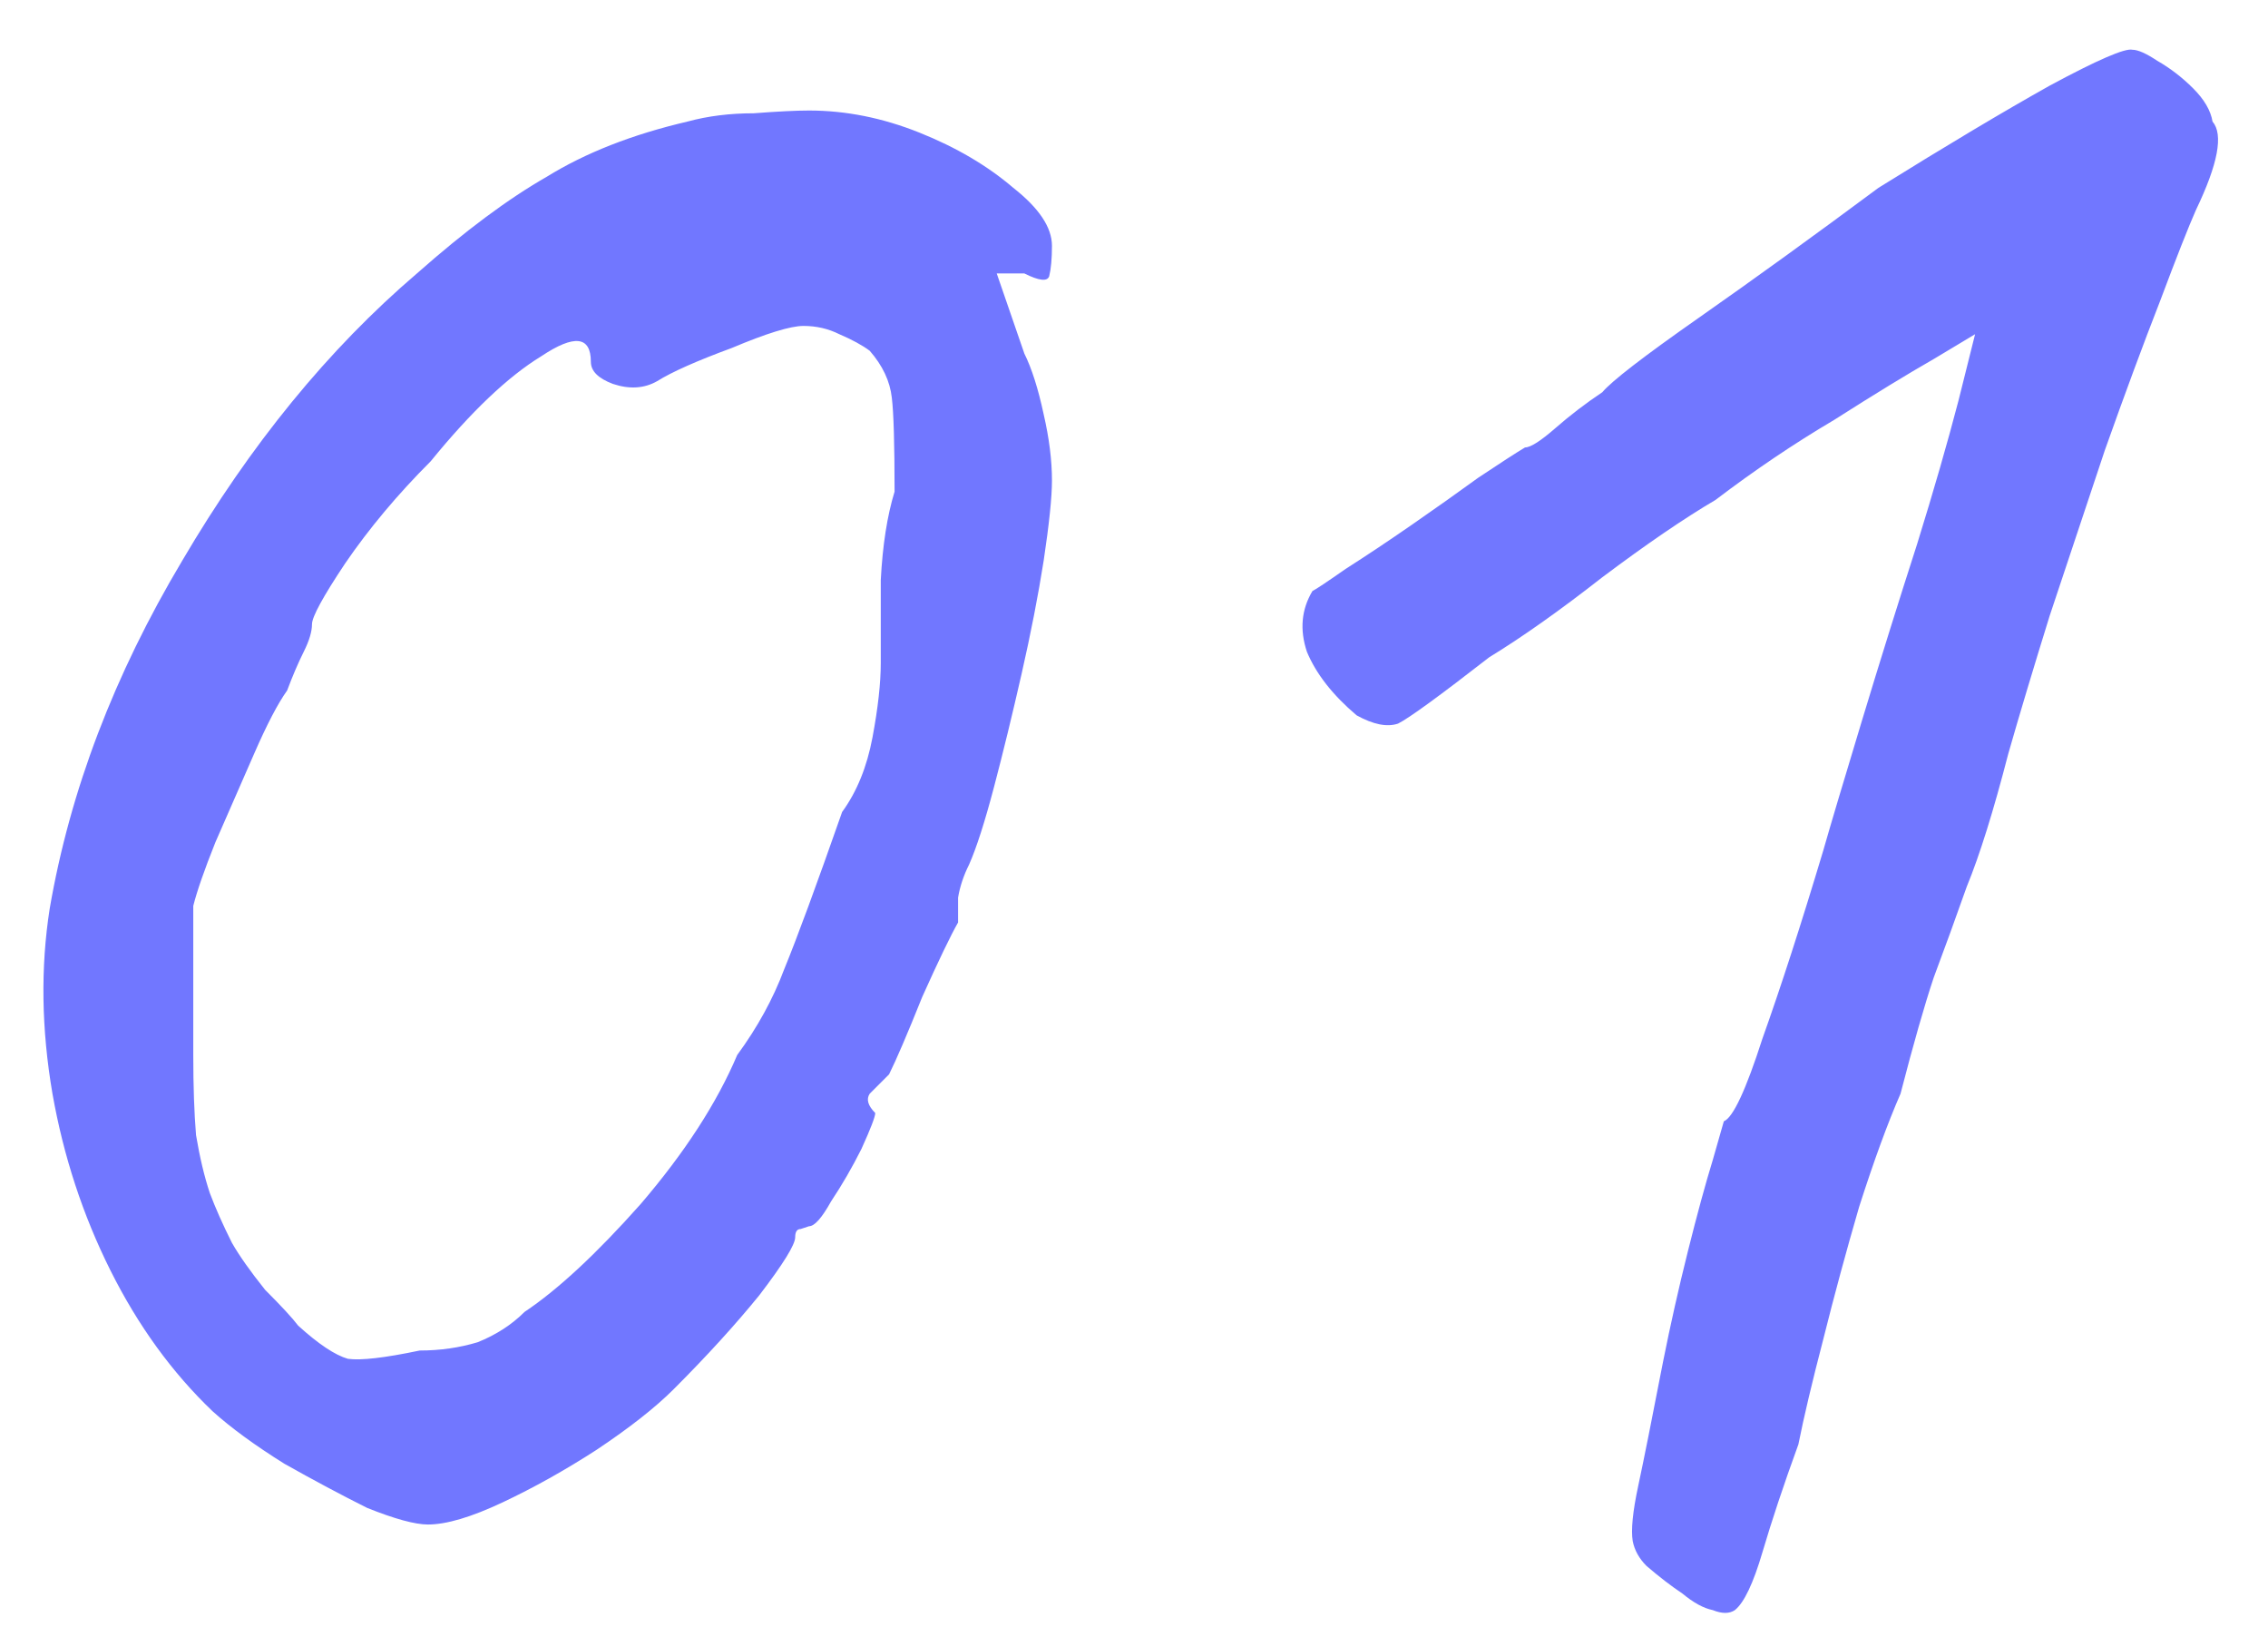 <svg width="46" height="33" viewBox="0 0 46 33" fill="none" xmlns="http://www.w3.org/2000/svg">
<path d="M8.68 30.913C8.419 30.913 8.008 30.801 7.448 30.577C6.925 30.316 6.365 30.017 5.768 29.681C5.171 29.308 4.685 28.953 4.312 28.617C3.491 27.833 2.8 26.881 2.24 25.761C1.68 24.641 1.288 23.446 1.064 22.177C0.84 20.87 0.821 19.619 1.008 18.425C1.419 16.035 2.315 13.684 3.696 11.369C5.077 9.017 6.664 7.076 8.456 5.545C9.427 4.686 10.304 4.033 11.088 3.585C11.872 3.1 12.824 2.726 13.944 2.465C14.355 2.353 14.803 2.297 15.288 2.297C15.773 2.26 16.147 2.241 16.408 2.241C17.155 2.241 17.901 2.39 18.648 2.689C19.395 2.988 20.029 3.361 20.552 3.809C21.075 4.22 21.336 4.612 21.336 4.985C21.336 5.246 21.317 5.452 21.28 5.601C21.243 5.713 21.075 5.694 20.776 5.545H20.216L20.776 7.169C20.925 7.468 21.056 7.878 21.168 8.401C21.28 8.886 21.336 9.334 21.336 9.745C21.336 10.081 21.28 10.622 21.168 11.369C21.056 12.078 20.907 12.844 20.72 13.665C20.533 14.486 20.347 15.252 20.16 15.961C19.973 16.67 19.805 17.193 19.656 17.529C19.544 17.753 19.469 17.977 19.432 18.201C19.432 18.387 19.432 18.555 19.432 18.705C19.283 18.966 19.04 19.47 18.704 20.217C18.405 20.963 18.181 21.486 18.032 21.785C17.883 21.934 17.752 22.065 17.64 22.177C17.565 22.289 17.603 22.419 17.752 22.569C17.752 22.643 17.659 22.886 17.472 23.297C17.285 23.67 17.08 24.025 16.856 24.361C16.669 24.697 16.52 24.865 16.408 24.865C16.408 24.865 16.352 24.884 16.24 24.921C16.165 24.921 16.128 24.977 16.128 25.089C16.128 25.238 15.885 25.63 15.4 26.265C14.915 26.862 14.336 27.497 13.664 28.169C13.291 28.542 12.768 28.953 12.096 29.401C11.461 29.811 10.827 30.166 10.192 30.465C9.557 30.764 9.053 30.913 8.68 30.913ZM8.512 27.385C8.923 27.385 9.315 27.329 9.688 27.217C10.061 27.067 10.379 26.862 10.64 26.601C11.312 26.153 12.096 25.425 12.992 24.417C13.888 23.372 14.541 22.363 14.952 21.393C15.363 20.833 15.68 20.254 15.904 19.657C16.165 19.022 16.557 17.958 17.08 16.465C17.379 16.054 17.584 15.55 17.696 14.953C17.808 14.355 17.864 13.851 17.864 13.441C17.864 13.03 17.864 12.47 17.864 11.761C17.901 11.052 17.995 10.454 18.144 9.969C18.144 8.998 18.125 8.364 18.088 8.065C18.051 7.729 17.901 7.412 17.64 7.113C17.491 7.001 17.285 6.889 17.024 6.777C16.8 6.665 16.557 6.609 16.296 6.609C16.035 6.609 15.549 6.758 14.84 7.057C14.131 7.318 13.627 7.542 13.328 7.729C13.067 7.878 12.768 7.897 12.432 7.785C12.133 7.673 11.984 7.524 11.984 7.337C11.984 6.814 11.648 6.777 10.976 7.225C10.304 7.636 9.557 8.345 8.736 9.353C8.064 10.025 7.485 10.716 7 11.425C6.552 12.097 6.328 12.508 6.328 12.657C6.328 12.806 6.272 12.993 6.16 13.217C6.048 13.441 5.936 13.702 5.824 14.001C5.637 14.262 5.413 14.691 5.152 15.289C4.891 15.886 4.629 16.483 4.368 17.081C4.144 17.641 3.995 18.07 3.92 18.369C3.92 18.518 3.92 18.929 3.92 19.601C3.92 20.235 3.92 20.833 3.92 21.393C3.92 22.027 3.939 22.569 3.976 23.017C4.051 23.465 4.144 23.857 4.256 24.193C4.368 24.491 4.517 24.828 4.704 25.201C4.853 25.462 5.077 25.779 5.376 26.153C5.712 26.489 5.936 26.732 6.048 26.881C6.459 27.254 6.795 27.478 7.056 27.553C7.317 27.59 7.803 27.534 8.512 27.385ZM35.187 32.649C35.075 32.724 34.926 32.724 34.739 32.649C34.552 32.611 34.347 32.499 34.123 32.313C33.899 32.163 33.656 31.977 33.395 31.753C33.246 31.604 33.152 31.436 33.115 31.249C33.078 31.025 33.115 30.651 33.227 30.129C33.339 29.606 33.507 28.766 33.731 27.609C33.88 26.862 34.048 26.116 34.235 25.369C34.422 24.622 34.59 24.006 34.739 23.521C34.888 22.998 34.963 22.737 34.963 22.737C35.15 22.662 35.411 22.102 35.747 21.057C36.12 20.012 36.531 18.742 36.979 17.249C37.128 16.726 37.39 15.849 37.763 14.617C38.136 13.385 38.51 12.19 38.883 11.033C39.219 9.95 39.499 8.98 39.723 8.121C39.947 7.225 40.059 6.777 40.059 6.777C40.059 6.777 39.779 6.945 39.219 7.281C38.696 7.58 38.024 7.99 37.203 8.513C36.382 8.998 35.579 9.54 34.795 10.137C34.16 10.51 33.395 11.033 32.499 11.705C31.64 12.377 30.875 12.918 30.203 13.329C29.195 14.113 28.579 14.561 28.355 14.673C28.131 14.748 27.851 14.691 27.515 14.505C27.03 14.094 26.694 13.665 26.507 13.217C26.358 12.769 26.395 12.358 26.619 11.985C26.694 11.947 26.918 11.798 27.291 11.537C27.702 11.275 28.15 10.977 28.635 10.641C29.12 10.305 29.568 9.988 29.979 9.689C30.427 9.39 30.744 9.185 30.931 9.073C31.043 9.073 31.248 8.942 31.547 8.681C31.846 8.42 32.163 8.177 32.499 7.953C32.686 7.729 33.339 7.225 34.459 6.441C35.579 5.657 36.792 4.78 38.099 3.809C39.48 2.95 40.638 2.26 41.571 1.737C42.542 1.214 43.102 0.972 43.251 1.009C43.363 1.009 43.531 1.084 43.755 1.233C44.016 1.382 44.259 1.569 44.483 1.793C44.707 2.017 44.838 2.241 44.875 2.465C45.099 2.726 44.987 3.324 44.539 4.257C44.39 4.593 44.147 5.209 43.811 6.105C43.475 6.964 43.102 7.972 42.691 9.129C42.318 10.249 41.944 11.369 41.571 12.489C41.235 13.572 40.955 14.505 40.731 15.289C40.432 16.446 40.152 17.342 39.891 17.977C39.667 18.611 39.443 19.227 39.219 19.825C39.032 20.385 38.808 21.169 38.547 22.177C38.286 22.774 38.006 23.54 37.707 24.473C37.446 25.369 37.203 26.265 36.979 27.161C36.755 28.02 36.587 28.729 36.475 29.289C36.176 30.11 35.934 30.838 35.747 31.473C35.56 32.108 35.374 32.499 35.187 32.649Z" fill="#7177FF"/>
</svg>
